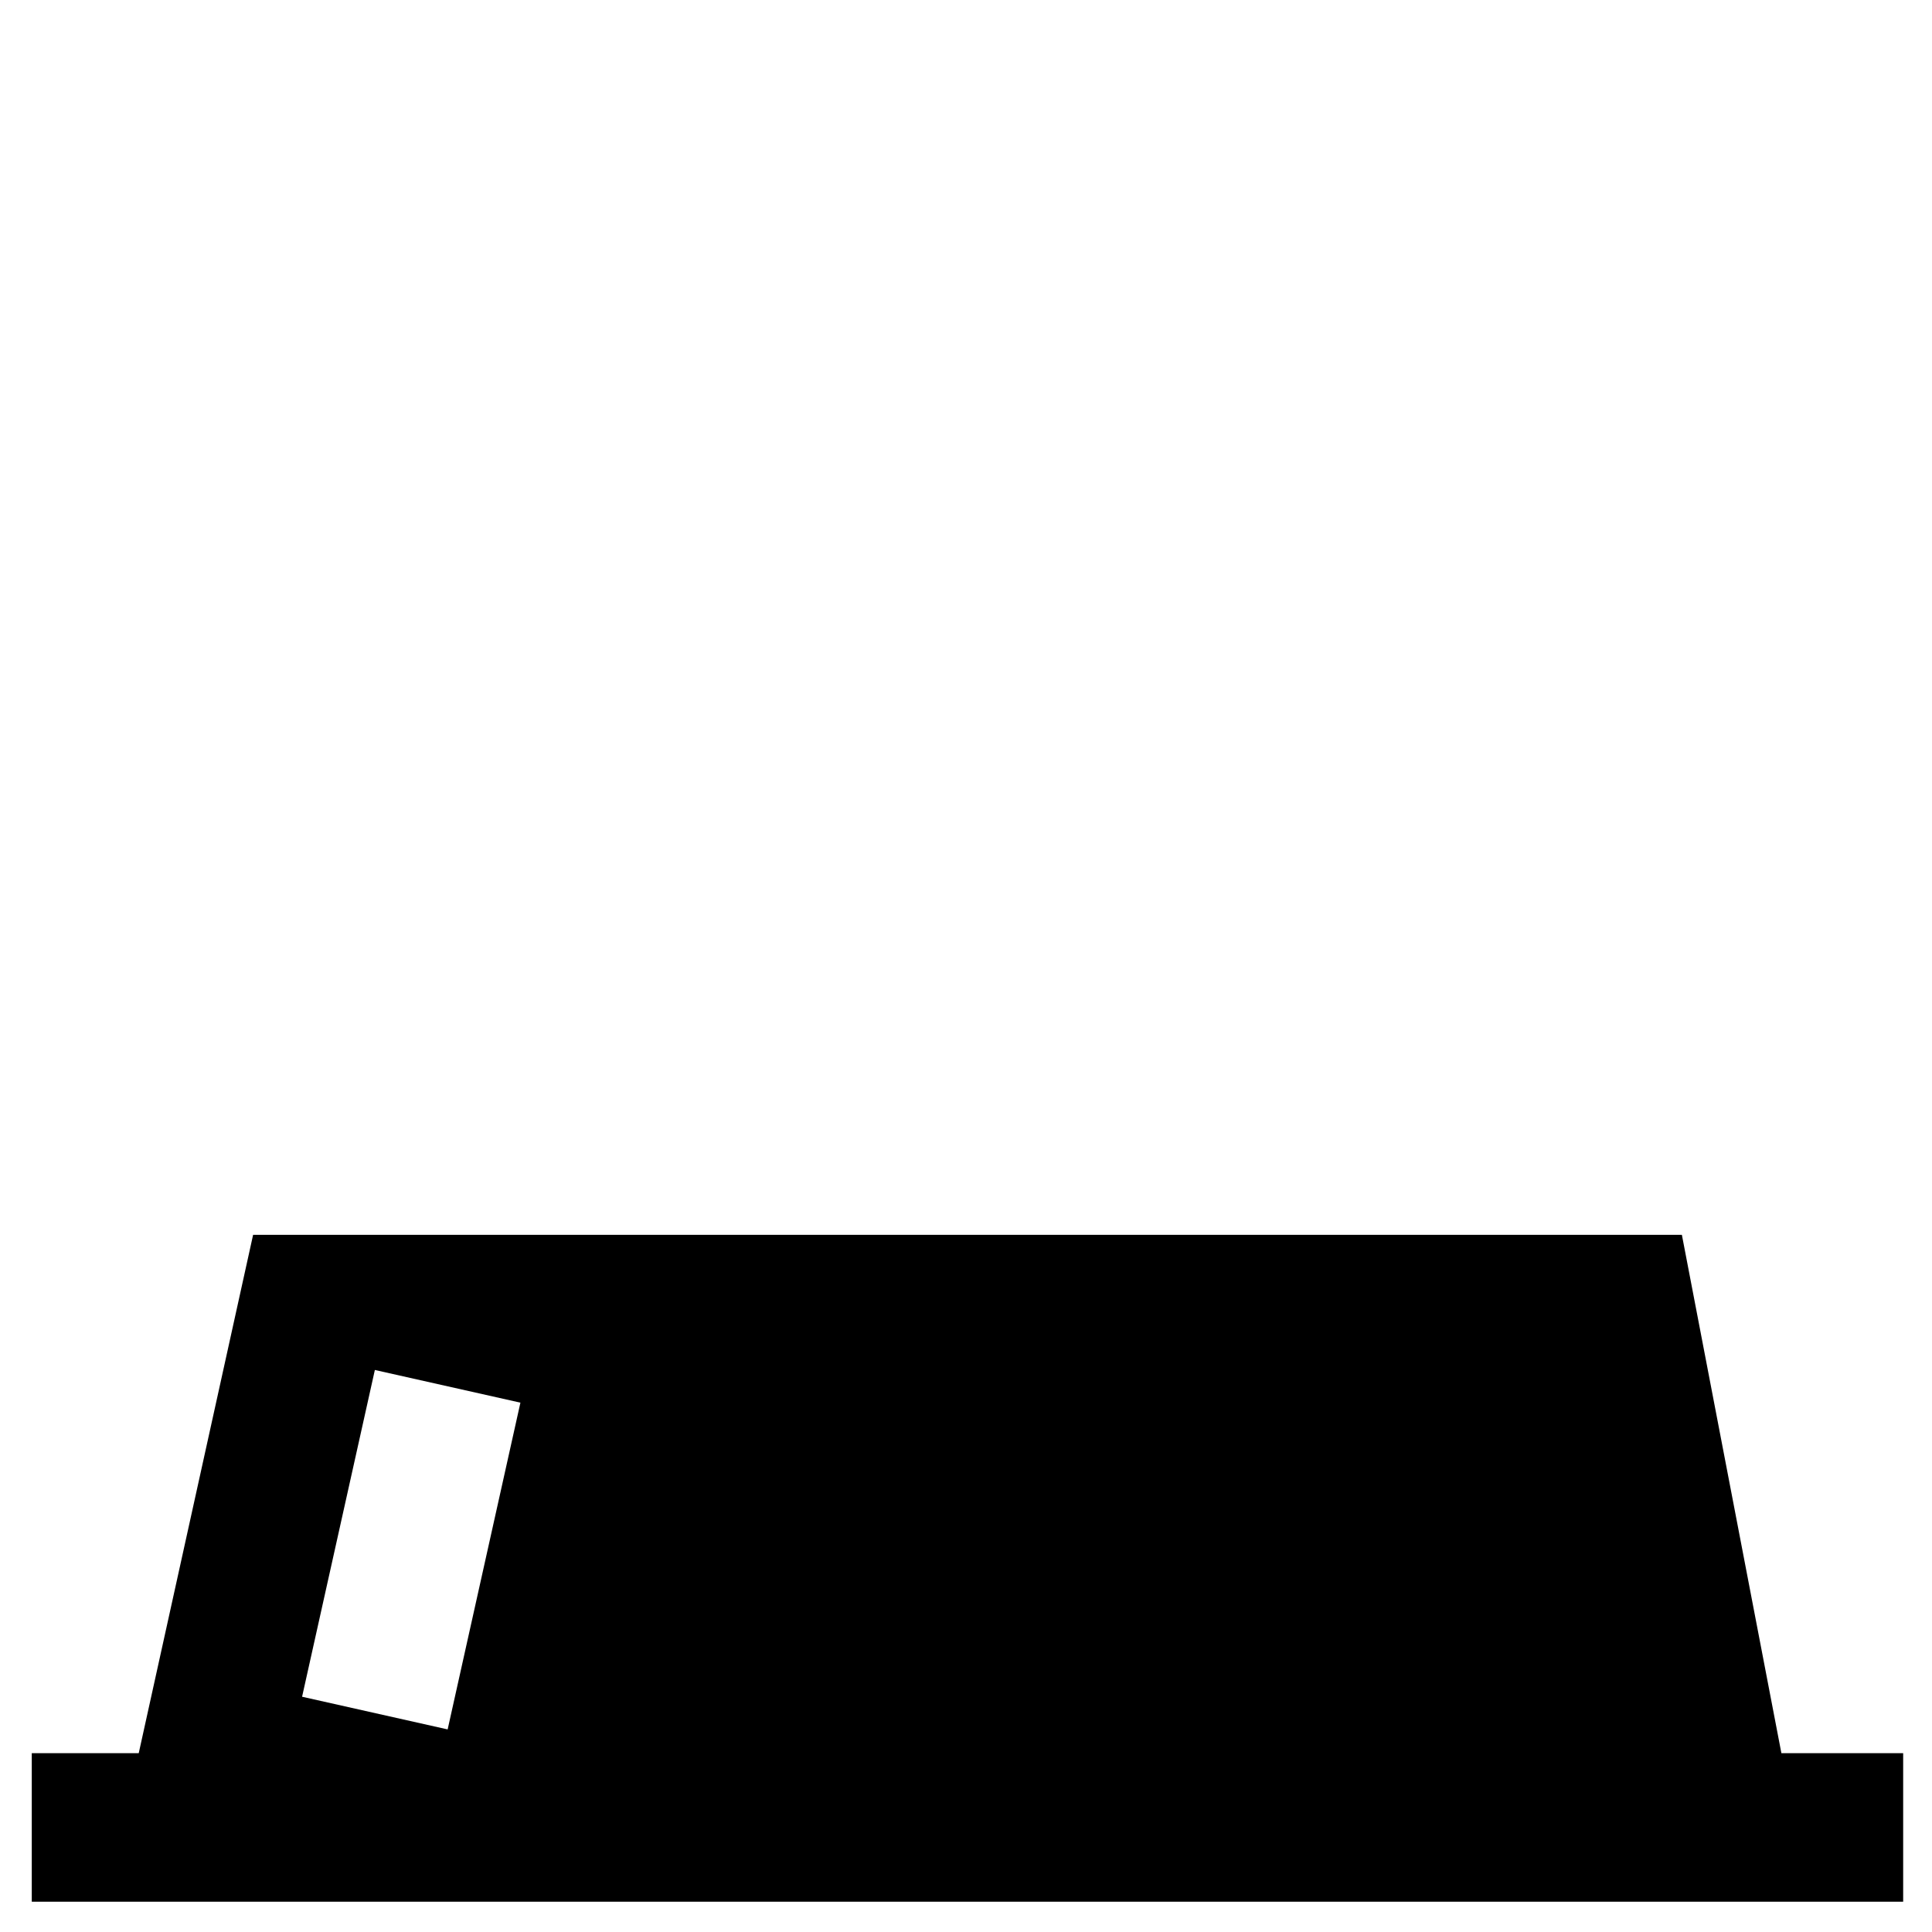 <?xml version="1.0" encoding="UTF-8"?>
<!-- Uploaded to: ICON Repo, www.iconrepo.com, Generator: ICON Repo Mixer Tools -->
<svg fill="#000000" width="800px" height="800px" version="1.1" viewBox="144 144 512 512" xmlns="http://www.w3.org/2000/svg">
 <path d="m152.42 608.61v39.359h495.94v-39.359h-32.273l-26.371-137.37-378.64 0.004-30.309 137.36zm90.922-101.55 38.574 8.66-19.285 86.594-38.574-8.66z"/>
</svg>